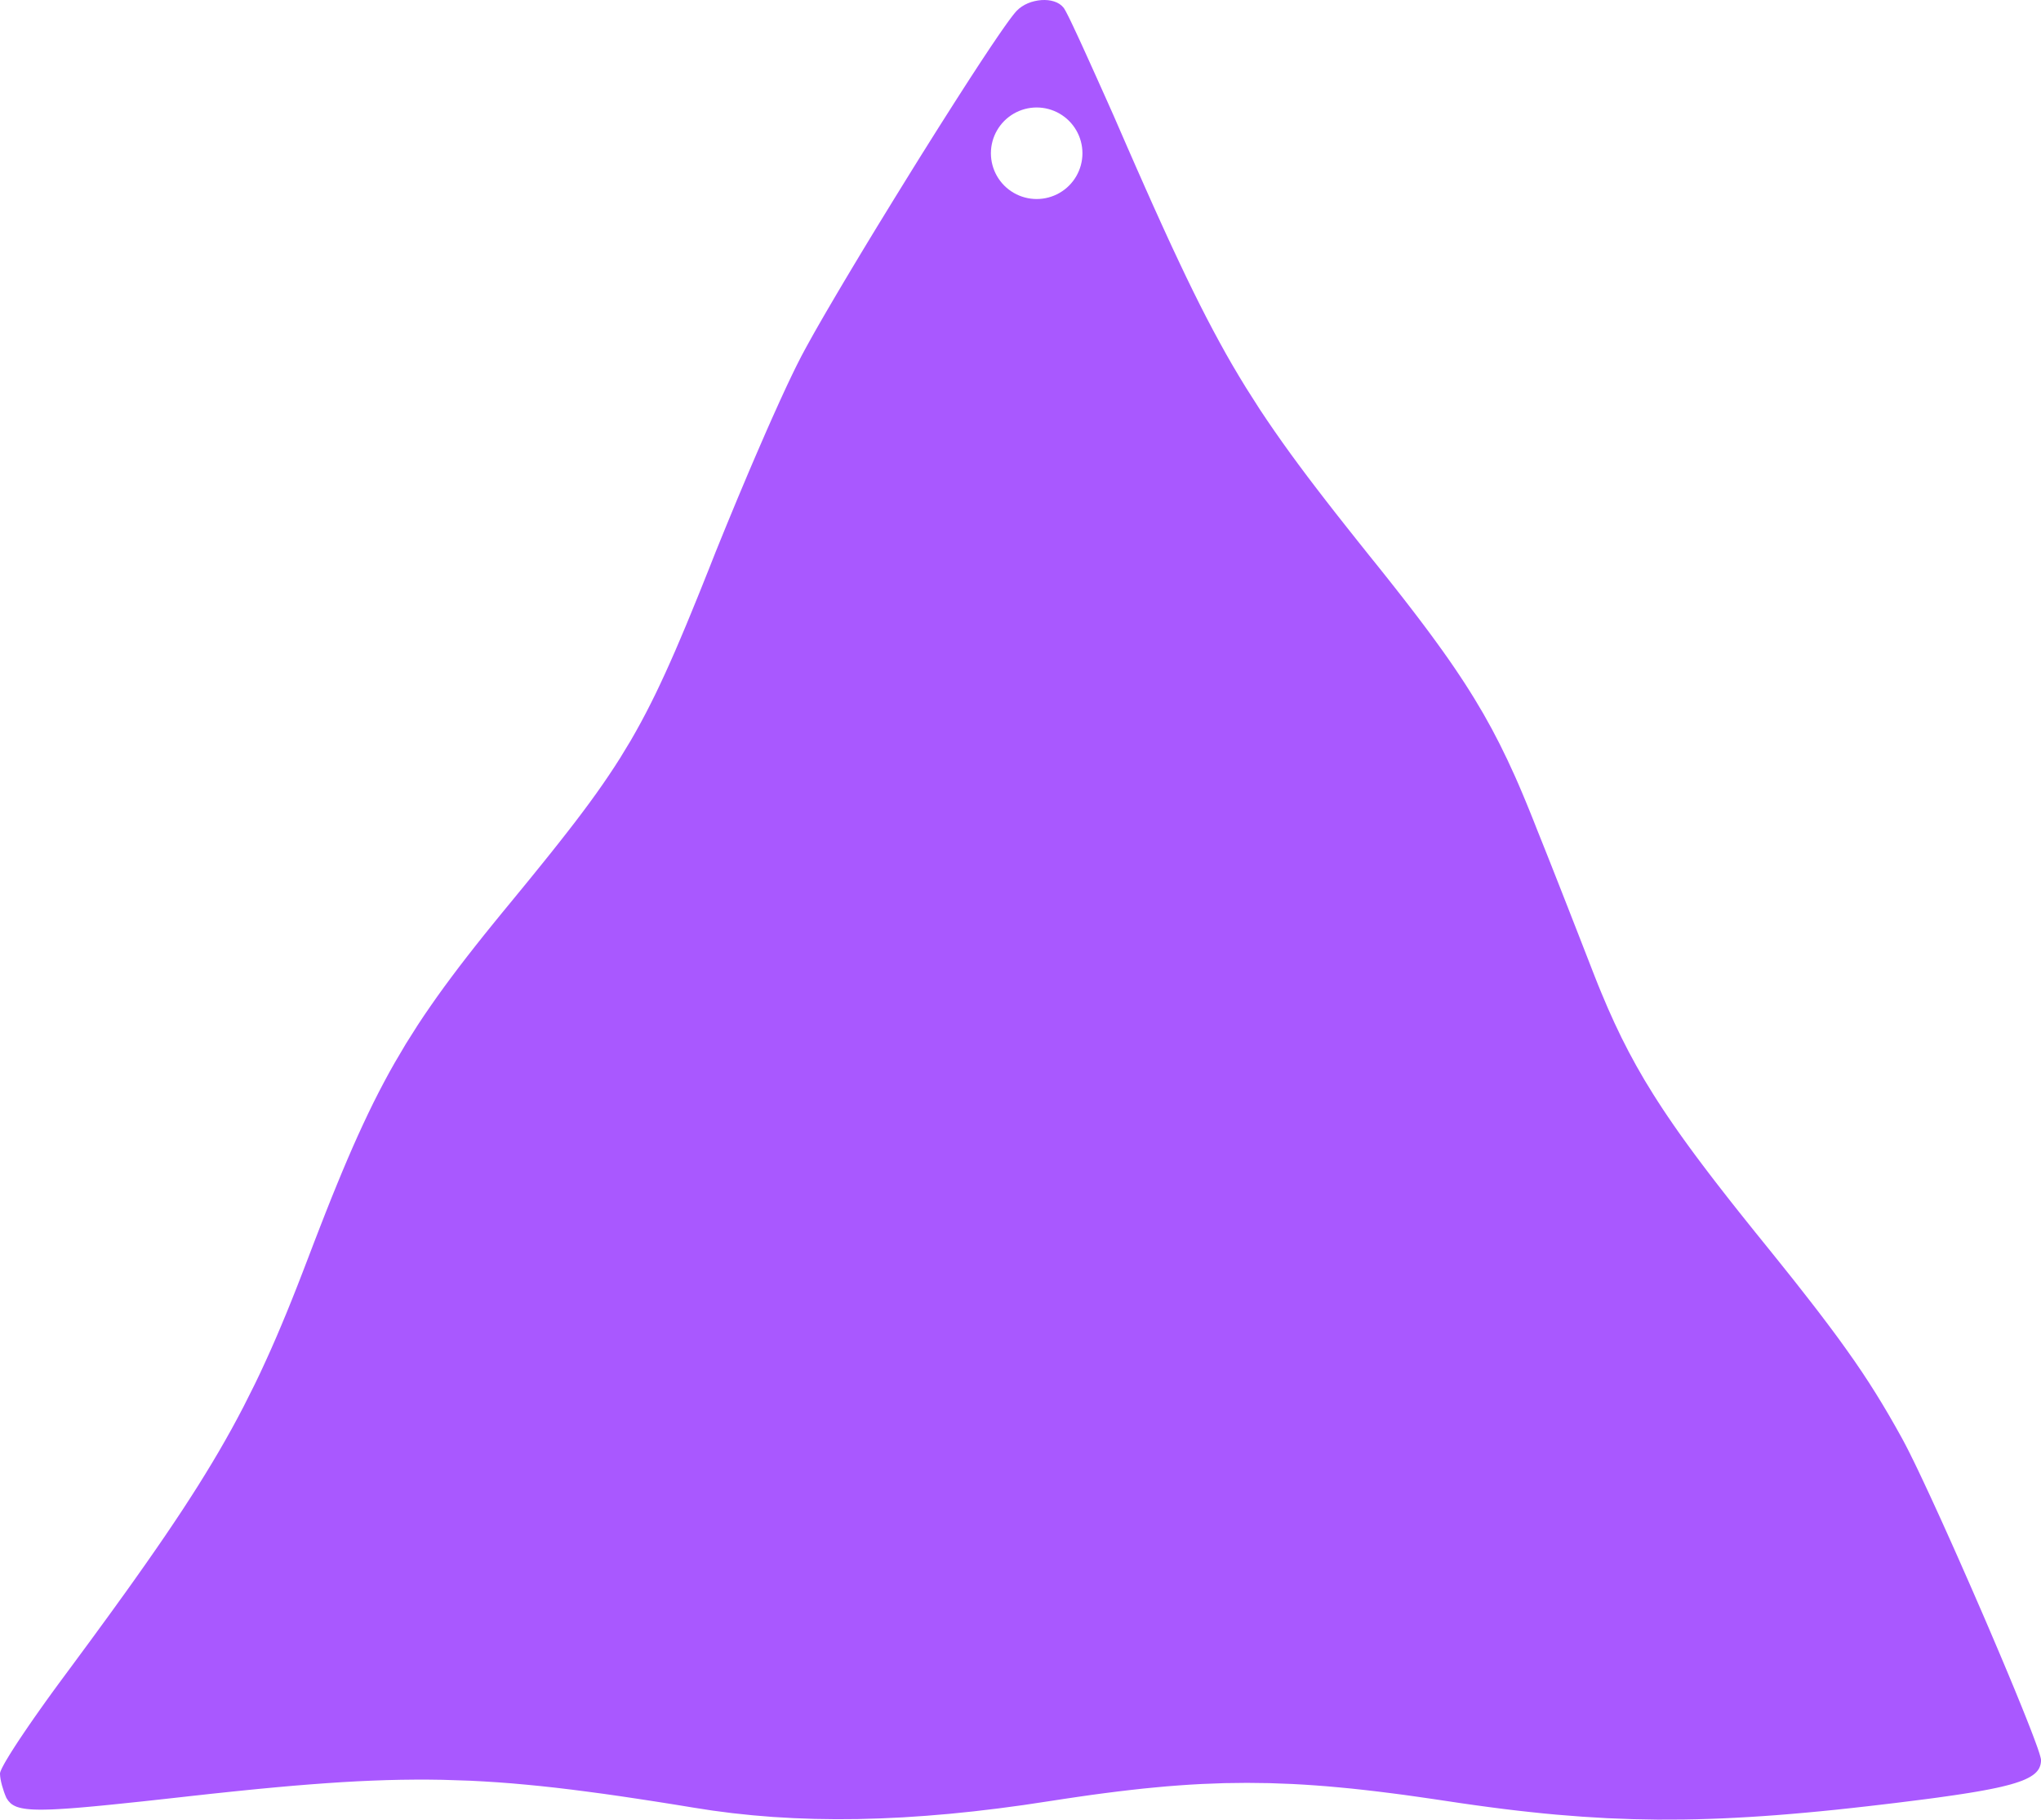 <?xml version="1.0"?>
<!-- Created with xTool Creative Space (https://www.xtool.com/pages/software) -->
<svg xmlns="http://www.w3.org/2000/svg" xmlns:xlink="http://www.w3.org/1999/xlink" xmlns:xcs="https://www.xtool.com/pages/software" version="1.1" preserveAspectRatio="xMinYMin meet" width="66.892mm" height="59.628mm" viewBox="334.393 34.534 66.892 59.628" xcs:version="2.6.38"><style></style>
<path transform="matrix(1,0,0,1,334.393,34.534)" stroke="none" fill="#a958ff" data-view-type="laser" d="M34.393 59.023L34.393 59.023 34.865 58.951 35.324 58.883 35.771 58.819 36.206 58.761 36.631 58.707 37.046 58.658 37.452 58.613 37.851 58.574 38.242 58.538 38.628 58.508 39.008 58.482 39.385 58.461 40.128 58.433 40.867 58.424 41.606 58.433 42.354 58.461 42.734 58.482 43.119 58.508 43.509 58.538 43.906 58.574 44.311 58.613 44.724 58.658 45.147 58.707 45.58 58.761 46.025 58.819 46.481 58.883 46.951 58.951 47.435 59.023 47.435 59.023 47.911 59.094 48.377 59.16 48.835 59.222 49.284 59.28 49.726 59.333 50.161 59.381 50.591 59.426 51.016 59.466 51.853 59.532 52.68 59.582 53.502 59.613 54.327 59.628 55.159 59.625 55.58 59.617 56.006 59.605 56.436 59.589 56.873 59.568 57.317 59.543 57.767 59.514 58.227 59.481 58.695 59.443 59.173 59.401 59.662 59.355 60.162 59.305 60.674 59.25 61.2 59.191 61.739 59.128 61.739 59.128 62.126 59.082 62.494 59.036 62.843 58.992 63.174 58.95 63.488 58.908 63.785 58.866 64.064 58.826 64.328 58.786 64.575 58.747 64.808 58.708 65.025 58.669 65.228 58.63 65.416 58.592 65.591 58.553 65.752 58.513 65.901 58.474 66.038 58.433 66.162 58.392 66.275 58.351 66.377 58.308 66.468 58.264 66.549 58.219 66.62 58.173 66.682 58.126 66.735 58.076 66.779 58.025 66.816 57.973 66.844 57.918 66.866 57.861 66.881 57.802 66.89 57.741 66.893 57.677 66.893 57.677 66.89 57.649 66.882 57.609 66.869 57.559 66.852 57.498 66.83 57.427 66.803 57.346 66.772 57.255 66.736 57.156 66.696 57.047 66.653 56.931 66.605 56.805 66.554 56.672 66.499 56.532 66.441 56.384 66.38 56.23 66.315 56.068 66.248 55.901 66.177 55.728 66.029 55.365 65.87 54.983 65.703 54.583 65.529 54.17 65.348 53.745 65.163 53.311 64.973 52.87 64.586 51.981 64.197 51.098 64.005 50.666 63.815 50.243 63.63 49.832 63.449 49.436 63.275 49.057 63.108 48.699 63.028 48.528 62.95 48.363 62.875 48.204 62.802 48.052 62.732 47.907 62.664 47.77 62.6 47.64 62.539 47.518 62.481 47.405 62.426 47.3 62.375 47.204 62.328 47.117 62.328 47.117 62.117 46.739 61.907 46.373 61.696 46.017 61.481 45.666 61.259 45.316 61.027 44.963 60.782 44.603 60.521 44.233 60.384 44.042 60.243 43.847 60.095 43.647 59.942 43.442 59.783 43.231 59.618 43.014 59.446 42.79 59.266 42.559 59.079 42.32 58.885 42.072 58.682 41.816 58.47 41.551 58.25 41.276 58.02 40.99 57.781 40.694 57.532 40.386 57.532 40.386 57.252 40.037 56.983 39.7 56.724 39.373 56.477 39.057 56.239 38.751 56.011 38.454 55.793 38.166 55.583 37.886 55.382 37.613 55.189 37.347 55.004 37.087 54.827 36.833 54.657 36.584 54.493 36.339 54.336 36.098 54.185 35.861 53.898 35.393 53.632 34.931 53.382 34.47 53.145 34.005 52.919 33.532 52.7 33.046 52.486 32.541 52.379 32.281 52.273 32.014 52.273 32.014 52.178 31.771 52.076 31.508 51.967 31.229 51.853 30.936 51.734 30.63 51.611 30.316 51.358 29.668 51.101 29.013 50.847 28.369 50.724 28.058 50.604 27.757 50.489 27.469 50.38 27.197 50.38 27.197 50.255 26.879 50.131 26.571 50.009 26.273 49.888 25.983 49.768 25.702 49.647 25.427 49.403 24.897 49.153 24.385 48.893 23.886 48.619 23.393 48.326 22.9 48.172 22.652 48.012 22.401 47.845 22.147 47.672 21.889 47.491 21.626 47.302 21.358 47.104 21.083 46.898 20.801 46.682 20.511 46.457 20.213 46.221 19.905 45.974 19.586 45.716 19.257 45.446 18.915 45.164 18.561 44.868 18.194 44.868 18.194 44.677 17.954 44.489 17.719 44.307 17.489 44.129 17.265 43.955 17.044 43.785 16.829 43.458 16.409 43.146 16.004 42.847 15.611 42.562 15.229 42.288 14.856 42.026 14.491 41.773 14.13 41.528 13.773 41.291 13.418 40.836 12.704 40.616 12.343 40.398 11.975 40.183 11.6 39.97 11.215 39.756 10.818 39.541 10.409 39.324 9.984 39.104 9.542 38.88 9.082 38.651 8.6 38.534 8.351 38.415 8.097 38.294 7.836 38.172 7.569 38.047 7.295 37.92 7.014 37.79 6.727 37.659 6.432 37.524 6.13 37.387 5.819 37.246 5.502 37.103 5.175 36.956 4.841 36.807 4.498 36.653 4.145 36.496 3.784 36.496 3.784 36.348 3.452 36.202 3.125 36.059 2.807 35.921 2.499 35.787 2.202 35.659 1.919 35.538 1.652 35.424 1.402 35.317 1.171 35.219 0.962 35.174 0.865 35.131 0.775 35.091 0.691 35.053 0.613 35.018 0.542 34.985 0.478 34.956 0.421 34.93 0.371 34.906 0.329 34.886 0.295 34.869 0.268 34.856 0.25 34.856 0.25 34.794 0.185 34.722 0.129 34.639 0.083 34.548 0.048 34.449 0.022 34.346 0.006 34.238-0 34.127 0.003 34.016 0.016 33.904 0.038 33.794 0.068 33.687 0.108 33.585 0.157 33.489 0.215 33.4 0.281 33.32 0.356 33.32 0.356 33.282 0.398 33.238 0.451 33.187 0.515 33.131 0.589 33.068 0.673 33 0.767 32.926 0.871 32.847 0.984 32.763 1.105 32.674 1.235 32.581 1.373 32.482 1.518 32.38 1.672 32.274 1.832 32.163 1.999 32.049 2.173 31.932 2.353 31.811 2.538 31.561 2.926 31.3 3.333 31.03 3.757 30.752 4.195 30.469 4.645 30.181 5.104 29.891 5.57 29.31 6.51 28.737 7.444 28.458 7.903 28.186 8.353 27.923 8.791 27.67 9.215 27.429 9.622 27.314 9.818 27.202 10.009 27.093 10.195 26.989 10.374 26.889 10.548 26.793 10.715 26.702 10.875 26.616 11.028 26.535 11.174 26.459 11.311 26.388 11.441 26.323 11.562 26.263 11.674 26.21 11.778 26.21 11.778 26.149 11.897 26.085 12.025 26.018 12.162 25.948 12.307 25.875 12.46 25.799 12.62 25.721 12.788 25.641 12.962 25.558 13.142 25.474 13.329 25.299 13.717 25.119 14.124 24.935 14.547 24.747 14.981 24.557 15.424 24.178 16.324 23.807 17.221 23.628 17.66 23.454 18.088 23.454 18.088 23.347 18.359 23.243 18.623 23.14 18.879 23.04 19.13 22.942 19.374 22.846 19.611 22.751 19.843 22.659 20.069 22.479 20.505 22.304 20.919 22.135 21.315 21.969 21.692 21.806 22.054 21.645 22.401 21.486 22.735 21.326 23.058 21.166 23.37 21.004 23.675 20.84 23.972 20.673 24.265 20.324 24.84 20.14 25.127 19.95 25.414 19.752 25.704 19.545 25.998 19.328 26.298 19.1 26.605 18.861 26.921 18.609 27.247 18.344 27.585 18.065 27.937 17.77 28.304 17.617 28.493 17.46 28.687 17.298 28.886 17.132 29.089 16.961 29.297 16.786 29.511 16.786 29.511 16.464 29.902 16.156 30.28 15.861 30.645 15.579 31 15.309 31.345 15.05 31.681 14.802 32.01 14.564 32.332 14.335 32.649 14.115 32.963 13.902 33.273 13.697 33.582 13.306 34.2 12.937 34.825 12.758 35.143 12.583 35.467 12.41 35.797 12.239 36.135 12.07 36.482 11.901 36.84 11.732 37.208 11.562 37.589 11.391 37.984 11.218 38.393 11.042 38.819 10.862 39.261 10.679 39.722 10.491 40.203 10.297 40.704 10.097 41.227 10.097 41.227 9.917 41.696 9.741 42.149 9.567 42.587 9.395 43.012 9.223 43.425 9.052 43.828 8.88 44.221 8.706 44.606 8.531 44.985 8.352 45.358 7.983 46.093 7.791 46.458 7.593 46.824 7.388 47.19 7.176 47.559 6.955 47.932 6.725 48.31 6.486 48.695 6.235 49.088 5.974 49.49 5.7 49.902 5.413 50.327 5.113 50.764 4.798 51.216 4.468 51.684 4.297 51.925 4.122 52.17 3.942 52.419 3.759 52.673 3.571 52.933 3.378 53.197 3.181 53.467 2.98 53.742 2.773 54.023 2.562 54.309 2.346 54.602 2.125 54.9 2.125 54.9 1.91 55.191 1.701 55.477 1.499 55.757 1.305 56.03 1.119 56.294 0.944 56.547 0.78 56.788 0.628 57.014 0.49 57.225 0.367 57.418 0.311 57.508 0.26 57.593 0.212 57.672 0.169 57.746 0.131 57.814 0.097 57.877 0.068 57.933 0.044 57.984 0.025 58.028 0.011 58.065 0.003 58.095 0 58.119 0 58.119 0.005 58.204 0.018 58.3 0.039 58.403 0.066 58.51 0.133 58.725 0.171 58.826 0.21 58.918 0.21 58.918 0.271 59.01 0.345 59.09 0.389 59.125 0.438 59.156 0.494 59.185 0.556 59.211 0.627 59.233 0.705 59.252 0.792 59.268 0.889 59.281 0.996 59.291 1.114 59.298 1.244 59.301 1.386 59.302 1.541 59.299 1.709 59.294 1.893 59.285 2.091 59.273 2.304 59.259 2.535 59.241 2.782 59.22 3.047 59.196 3.331 59.169 3.634 59.139 3.956 59.106 4.299 59.07 4.663 59.032 5.049 58.99 5.458 58.945 5.89 58.897 5.89 58.897 6.236 58.858 6.576 58.821 6.908 58.784 7.233 58.75 7.552 58.716 7.865 58.684 8.172 58.653 8.472 58.623 9.057 58.568 9.621 58.518 10.166 58.474 10.694 58.435 11.206 58.401 11.704 58.373 12.19 58.351 12.666 58.334 13.133 58.323 13.594 58.318 14.049 58.318 14.501 58.324 15.403 58.353 15.856 58.377 16.312 58.406 16.774 58.441 17.243 58.483 17.722 58.53 18.21 58.583 18.712 58.643 19.227 58.709 19.759 58.78 20.308 58.858 20.877 58.943 21.467 59.033 21.771 59.081 22.08 59.13 22.396 59.181 22.718 59.234 22.718 59.234 23.358 59.333 24.006 59.417 24.664 59.486 25.332 59.541 26.012 59.58 26.702 59.605 27.406 59.615 28.122 59.61 28.851 59.589 29.595 59.554 30.354 59.503 31.128 59.438 31.918 59.357 32.726 59.261 33.55 59.15 34.393 59.023ZM32.476 5.022C32.476 5.558 32.762 6.054 33.226 6.321 33.69 6.589 34.262 6.589 34.726 6.321 35.19 6.054 35.476 5.558 35.476 5.022 35.476 4.487 35.19 3.991 34.726 3.723 34.262 3.455 33.69 3.455 33.226 3.723 32.762 3.991 32.476 4.487 32.476 5.022Z" fill-rule="evenodd"></path></svg>